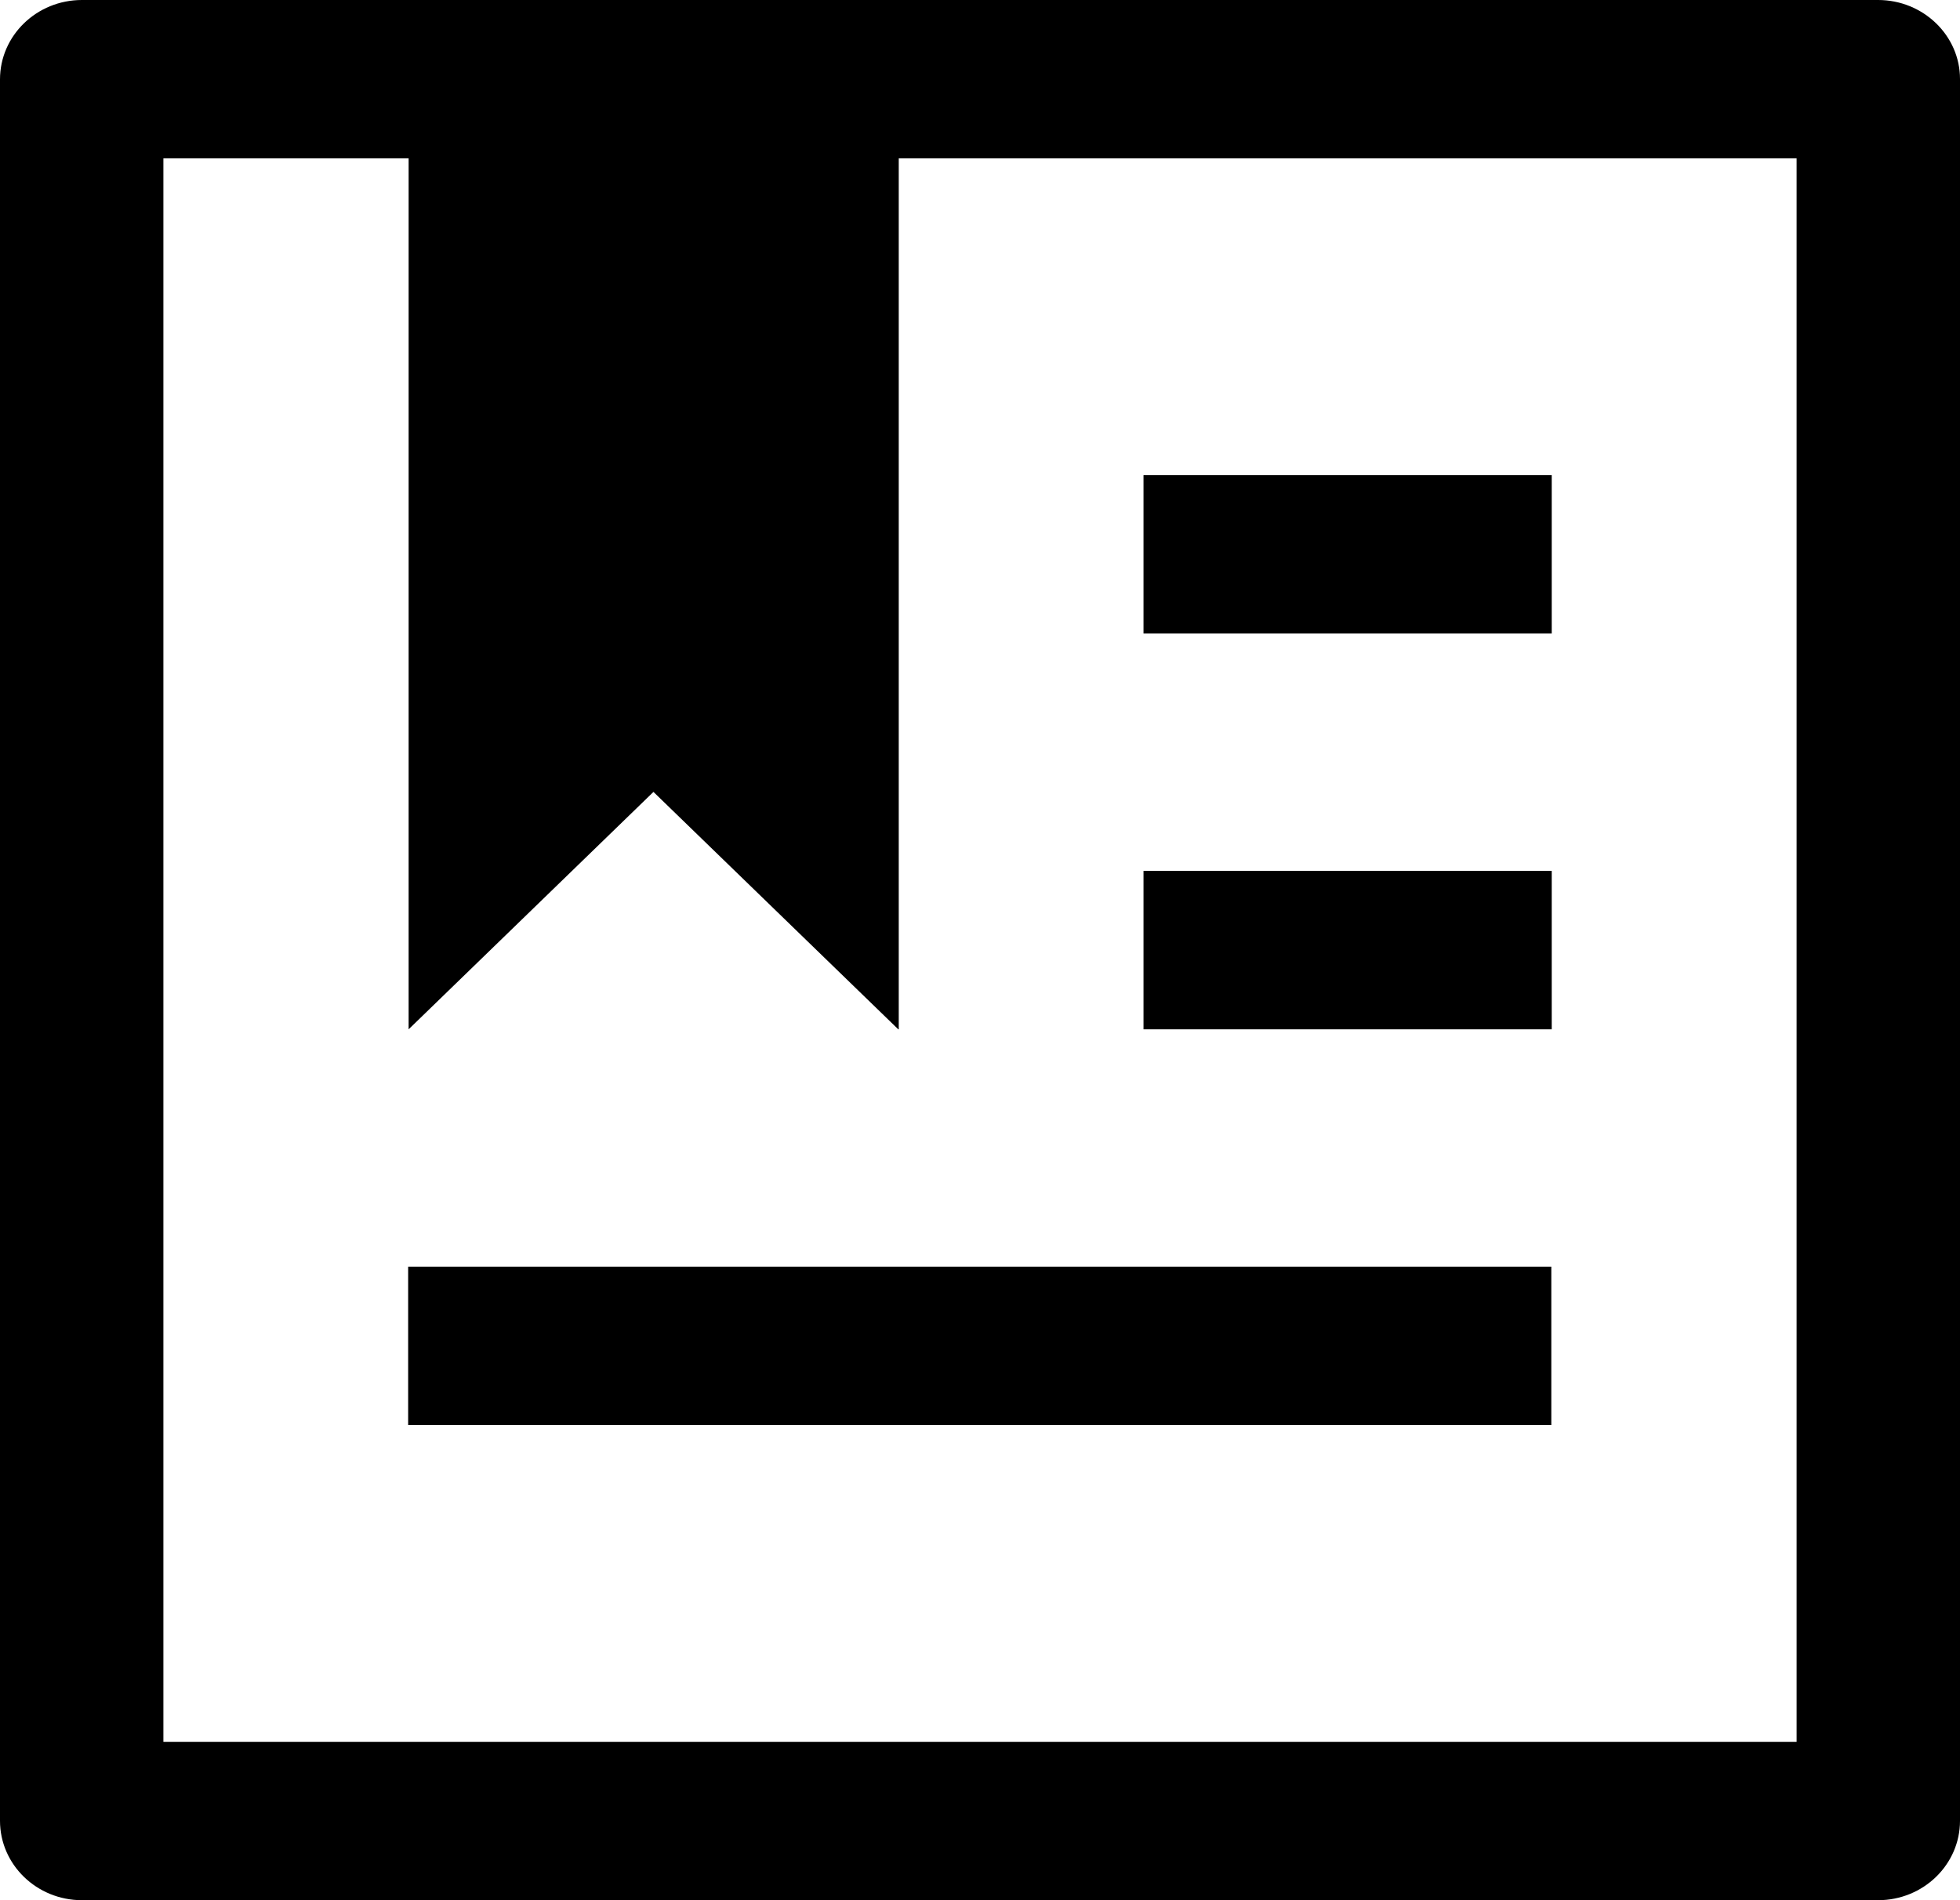 <svg width="33" height="32" viewBox="0 0 33 32" fill="none" xmlns="http://www.w3.org/2000/svg">
<path d="M1.379 0H31.621C32.382 0 33 0.599 33 1.33V30.663C33 31.401 32.382 32 31.621 32H1.379C0.618 32 0 31.401 0 30.663V1.337C0 0.599 0.618 0 1.379 0ZM30.249 2.667H2.751V29.333H30.249V2.667Z" fill="black"/>
<path d="M15.124 17.334L11.002 13.336L6.88 17.334V1.337H15.132V17.334H15.124Z" fill="black"/>
<path d="M26.126 10.669H19.253V8.001H26.126V10.669Z" fill="black"/>
<path d="M26.126 17.334H19.253V14.666H26.126V17.334Z" fill="black"/>
<path d="M26.126 23.998H6.872V21.331H26.119V23.998H26.126Z" fill="black"/>
</svg>
